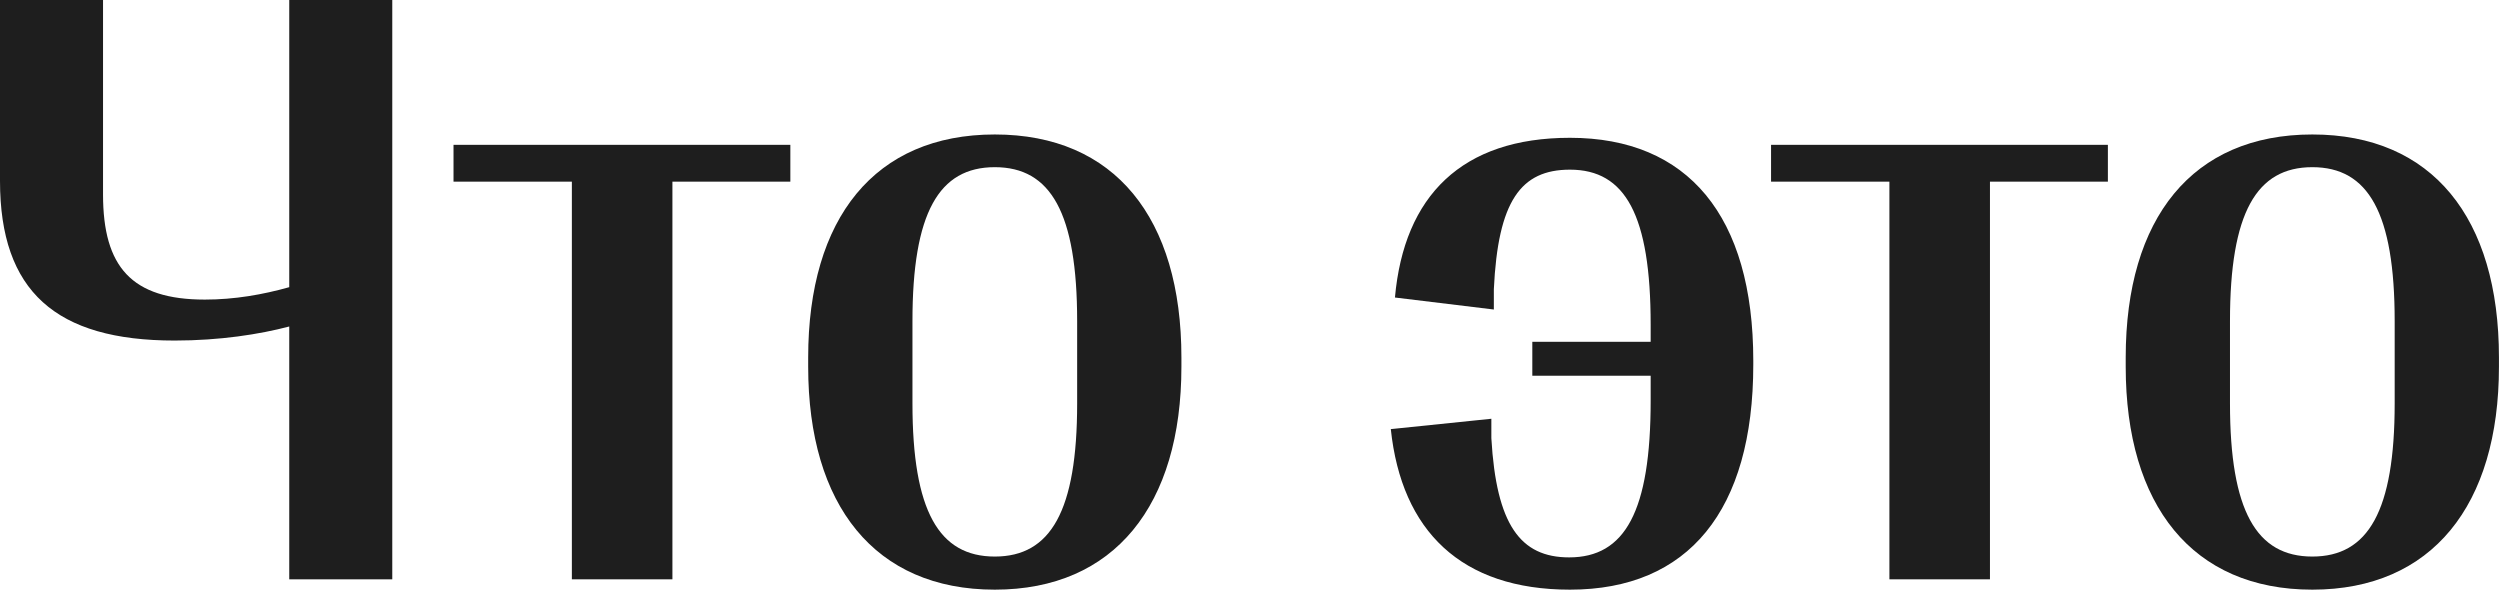 <?xml version="1.0" encoding="UTF-8"?> <svg xmlns="http://www.w3.org/2000/svg" width="177" height="42" viewBox="0 0 177 42" fill="none"><path d="M163.713 41.748C155.217 41.748 150.5 35.772 150.5 25.957V25.312C150.5 15.44 155.217 9.521 163.713 9.521C172.209 9.521 176.926 15.44 176.926 25.312V25.957C176.926 35.772 172.18 41.748 163.713 41.748ZM163.713 39.404C167.668 39.404 169.543 36.182 169.543 28.564V22.734C169.543 15.059 167.668 11.836 163.713 11.836C159.758 11.836 157.883 15.059 157.883 22.734V28.564C157.883 36.182 159.758 39.404 163.713 39.404Z" fill="#1E1E1E"></path><path d="M140.889 41.016H133.77V12.861H125.391V10.254H149.238V12.861H140.889V41.016Z" fill="#1E1E1E"></path><path d="M111.154 9.756C119.504 9.756 124.133 15.293 124.133 25.547V25.811C124.133 36.152 119.533 41.748 111.154 41.748C103.449 41.748 99.231 37.588 98.469 30.381L105.588 29.648V31.025C105.939 37.148 107.639 39.463 111.096 39.463C115.051 39.463 116.867 36.211 116.867 28.359V26.602H108.488V24.199H116.867V22.998C116.867 15.234 115.08 12.012 111.154 12.012C107.668 12.012 106.057 14.238 105.764 20.479V21.914L98.762 21.064C99.406 13.857 103.508 9.756 111.154 9.756Z" fill="#1E1E1E"></path><path d="M70.432 41.748C61.935 41.748 57.219 35.772 57.219 25.957V25.312C57.219 15.44 61.935 9.521 70.432 9.521C78.928 9.521 83.644 15.44 83.644 25.312V25.957C83.644 35.772 78.898 41.748 70.432 41.748ZM70.432 39.404C74.387 39.404 76.262 36.182 76.262 28.564V22.734C76.262 15.059 74.387 11.836 70.432 11.836C66.477 11.836 64.602 15.059 64.602 22.734V28.564C64.602 36.182 66.477 39.404 70.432 39.404Z" fill="#1E1E1E"></path><path d="M47.607 41.016H40.488V12.861H32.109V10.254H55.957V12.861H47.607V41.016Z" fill="#1E1E1E"></path><path d="M27.773 41.016H20.479V23.115C18.369 23.672 15.557 24.111 12.363 24.111C3.955 24.111 0 20.625 0 12.803V0H7.295V13.77C7.295 18.896 9.316 21.211 14.502 21.211C16.611 21.211 18.604 20.859 20.479 20.332V0H27.773V41.016Z" fill="#1E1E1E"></path></svg> 
